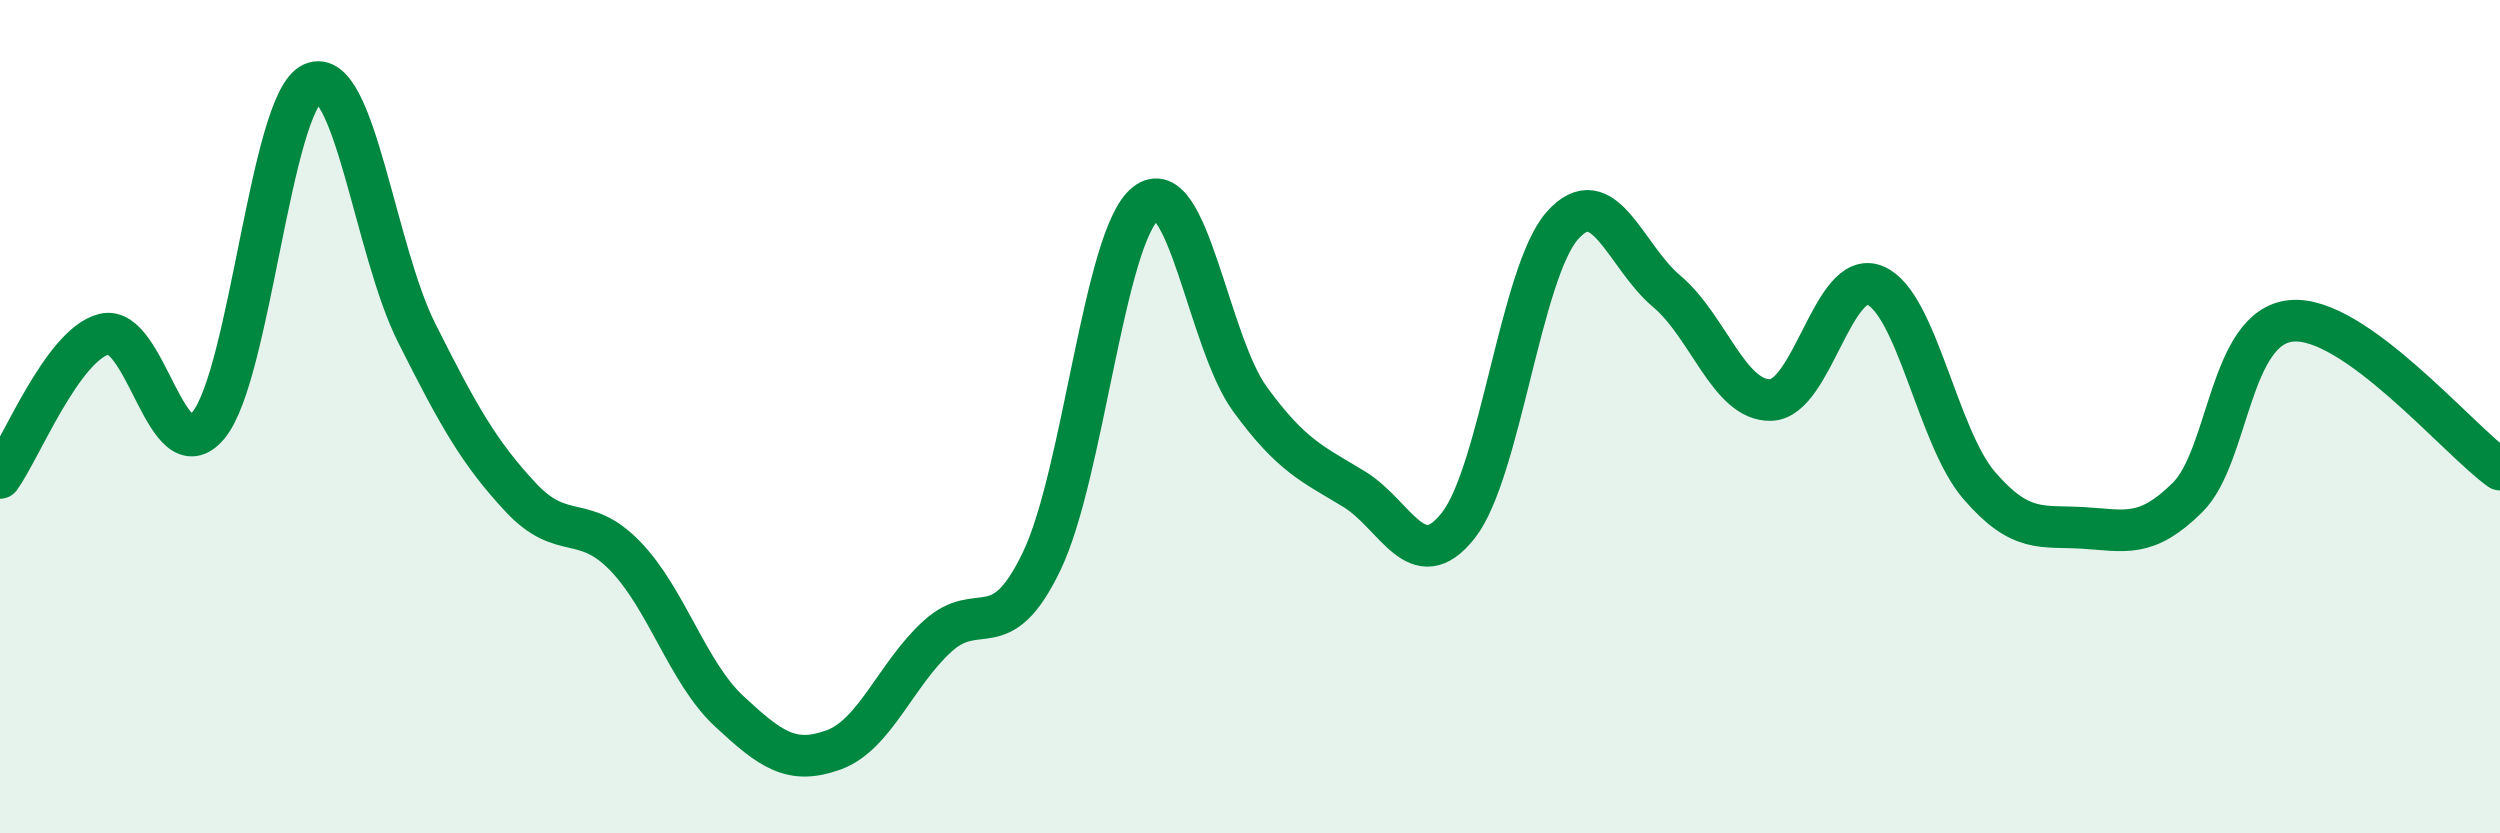 
    <svg width="60" height="20" viewBox="0 0 60 20" xmlns="http://www.w3.org/2000/svg">
      <path
        d="M 0,11.47 C 0.5,10.78 1.5,8.27 2.5,8.02 C 3.5,7.77 4,11.41 5,10.21 C 6,9.01 6.5,2.44 7.5,2 C 8.5,1.56 9,6 10,7.99 C 11,9.98 11.5,10.87 12.5,11.94 C 13.5,13.01 14,12.31 15,13.34 C 16,14.37 16.5,16.14 17.5,17.07 C 18.5,18 19,18.36 20,18 C 21,17.64 21.5,16.18 22.5,15.27 C 23.5,14.36 24,15.55 25,13.47 C 26,11.39 26.5,5.66 27.5,4.88 C 28.5,4.1 29,8.21 30,9.58 C 31,10.95 31.5,11.13 32.5,11.74 C 33.5,12.35 34,13.88 35,12.61 C 36,11.34 36.5,6.53 37.5,5.41 C 38.5,4.29 39,6.15 40,6.99 C 41,7.83 41.5,9.63 42.5,9.6 C 43.5,9.57 44,6.44 45,6.85 C 46,7.26 46.5,10.49 47.5,11.65 C 48.5,12.81 49,12.61 50,12.67 C 51,12.73 51.5,12.93 52.5,11.94 C 53.5,10.95 53.5,7.83 55,7.7 C 56.5,7.57 59,10.56 60,11.27L60 20L0 20Z"
        fill="#008740"
        opacity="0.1"
        stroke-linecap="round"
        stroke-linejoin="round"
      />
      <path
        d="M 0,11.47 C 0.5,10.78 1.5,8.27 2.5,8.02 C 3.5,7.77 4,11.41 5,10.21 C 6,9.01 6.5,2.44 7.5,2 C 8.5,1.56 9,6 10,7.99 C 11,9.98 11.5,10.87 12.5,11.94 C 13.5,13.01 14,12.31 15,13.34 C 16,14.37 16.5,16.14 17.5,17.07 C 18.5,18 19,18.36 20,18 C 21,17.64 21.5,16.18 22.5,15.27 C 23.5,14.36 24,15.55 25,13.47 C 26,11.39 26.5,5.66 27.5,4.88 C 28.5,4.1 29,8.21 30,9.58 C 31,10.95 31.5,11.13 32.5,11.74 C 33.5,12.35 34,13.88 35,12.61 C 36,11.34 36.5,6.53 37.5,5.41 C 38.5,4.29 39,6.15 40,6.99 C 41,7.83 41.5,9.63 42.5,9.6 C 43.5,9.57 44,6.44 45,6.85 C 46,7.26 46.5,10.49 47.5,11.65 C 48.5,12.81 49,12.61 50,12.67 C 51,12.73 51.5,12.93 52.5,11.94 C 53.5,10.95 53.5,7.83 55,7.7 C 56.5,7.57 59,10.56 60,11.27"
        stroke="#008740"
        stroke-width="1"
        fill="none"
        stroke-linecap="round"
        stroke-linejoin="round"
      />
    </svg>
  